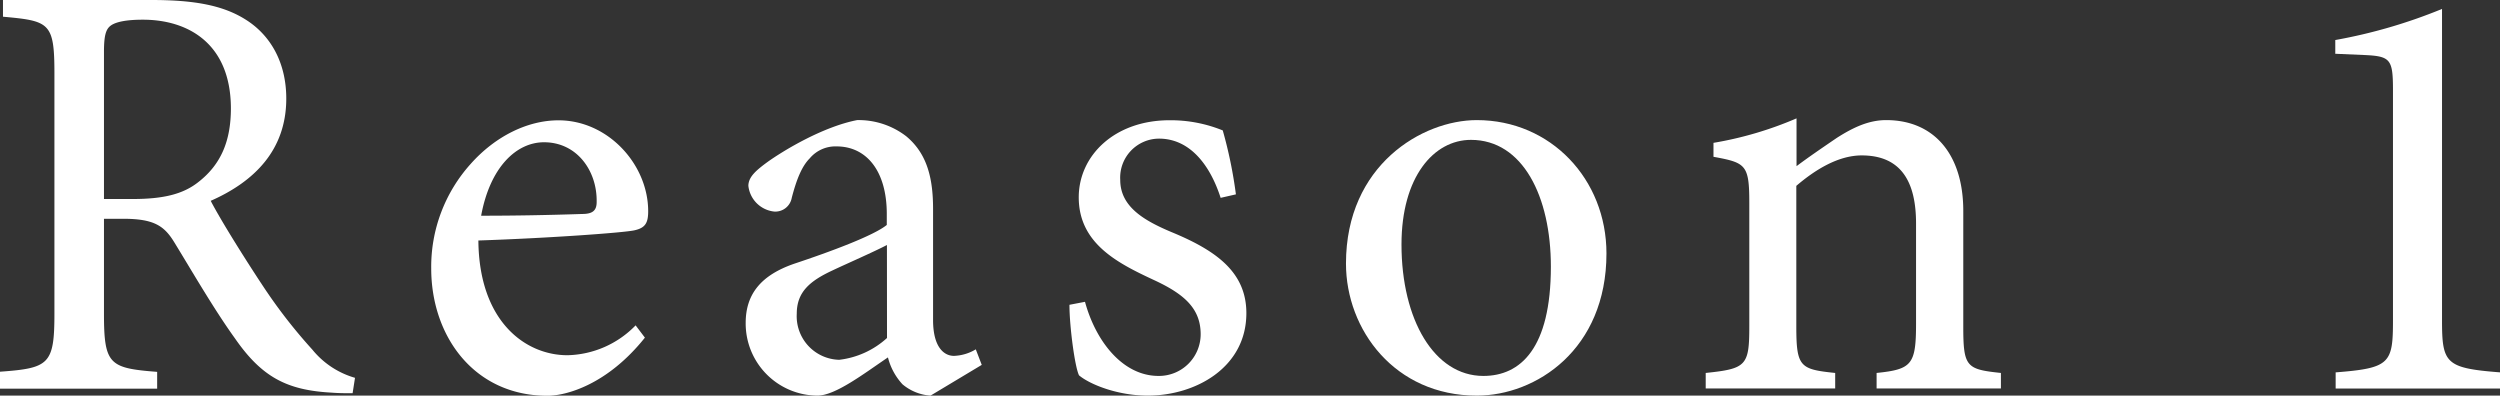 <svg xmlns="http://www.w3.org/2000/svg" viewBox="0 0 344.08 54.45"><rect x="0" y="0" width="344.08" height="54.45" fill="#333333" stroke="none"/><defs><style>.cls-1{fill:#fff;}</style></defs><g id="レイヤー_2" data-name="レイヤー 2"><g id="レイヤー_26" data-name="レイヤー 26"><path class="cls-1" d="M48.53,54.12c-1,0-1.89,0-2.88-.08-6.17-.33-9.62-2.14-13.32-7.48-2.88-4-5.84-9.13-8.31-13.16-1.4-2.31-2.8-3.29-7.08-3.29H14.31V43.18c0,7,.74,7.49,7.32,8v2.31H0V51.16c6.75-.49,7.49-1,7.49-8V10.12c0-7-.66-7.24-7.08-7.82V0h20.4c6,0,10,.74,13.16,2.8,3.29,2.13,5.43,5.84,5.43,10.77C39.4,20.65,35,25,29,27.64c1.4,2.71,4.86,8.22,7.32,11.92a71.71,71.71,0,0,0,6.67,8.56A11.72,11.72,0,0,0,48.86,52ZM18.26,27.39c4.2,0,6.91-.66,9-2.3,3.2-2.47,4.52-5.76,4.52-10.2C31.75,6,25.91,2.71,19.66,2.71c-2.39,0-3.78.33-4.44.83s-.91,1.39-.91,3.62V27.39Z"/><path class="cls-1" d="M88.76,46.47c-5.19,6.5-10.86,8-13.41,8-10.12,0-16-8.22-16-17.52a21.14,21.14,0,0,1,5.43-14.39c3.37-3.79,7.81-6,12.09-6,6.83,0,12.34,6.09,12.34,12.51,0,1.64-.41,2.3-1.9,2.63s-11.68,1.07-21.47,1.4c.09,11.18,6.5,15.79,12.26,15.79a13.47,13.47,0,0,0,9.38-4.11ZM66.22,29.69c4.6,0,9.13-.08,13.9-.24,1.48,0,2-.5,2-1.65.08-4.28-2.71-8.22-7.24-8.22C71.07,19.58,67.45,23,66.22,29.69Z"/><path class="cls-1" d="M128.07,54.45a6.7,6.7,0,0,1-3.86-1.56,8.52,8.52,0,0,1-2-3.7c-3.29,2.22-7.24,5.26-9.71,5.26a9.93,9.93,0,0,1-9.87-10c0-4,2.14-6.58,6.67-8.15,4.93-1.64,10.94-3.86,12.75-5.34V29.45c0-5.93-2.8-9.3-6.91-9.3a4.62,4.62,0,0,0-3.7,1.65c-1.07,1.07-1.81,2.88-2.47,5.43a2.3,2.3,0,0,1-2.39,1.89A4,4,0,0,1,103,25.58c0-1.23,1.07-2.14,2.64-3.29,2.3-1.64,7.65-4.85,12.33-5.76a10.74,10.74,0,0,1,6.75,2.22c2.88,2.39,3.7,5.76,3.7,10v15.3c0,3.7,1.48,4.93,2.88,4.93a6.25,6.25,0,0,0,3-.9l.82,2.14Zm-6-20.73c-1.73.91-5.68,2.64-7.41,3.46-3.2,1.48-5,3-5,6a6,6,0,0,0,5.84,6.34,11.8,11.8,0,0,0,6.58-3Z"/><path class="cls-1" d="M168,27.23c-1.57-4.86-4.45-8.15-8.48-8.15a5.37,5.37,0,0,0-5.34,5.68c0,3.7,3.29,5.59,7,7.16,6.17,2.54,10.36,5.51,10.36,11.18,0,7.49-7,11.35-13.57,11.35-4.19,0-8-1.56-9.46-2.79-.58-1.16-1.32-6.75-1.32-9.71l2.14-.41c1.48,5.43,5.19,10.2,10.12,10.2A5.74,5.74,0,0,0,165.25,46c0-3.62-2.38-5.59-6.5-7.49-4.93-2.3-10.28-5-10.28-11.35,0-5.75,4.94-10.61,12.5-10.61a19,19,0,0,1,7.32,1.4,60.73,60.73,0,0,1,1.81,8.8Z"/><path class="cls-1" d="M221.1,34.88c0,13.24-9.7,19.57-17.85,19.57-11.26,0-18-9.05-18-18.18,0-13.57,10.53-19.74,18-19.74C213.45,16.53,221.1,24.68,221.1,34.88Zm-28.21-1.24c0,10.37,4.52,18.1,11.27,18.1,5.1,0,9.29-3.78,9.29-15.05,0-9.63-3.86-17.44-11-17.44C197.33,19.25,192.89,24.35,192.89,33.64Z"/><path class="cls-1" d="M258.28,53.47V51.33c4.86-.5,5.43-1.15,5.43-6.83V30.76c0-5.67-2-9.37-7.48-9.37-3.29,0-6.5,2.05-9,4.19V44.91c0,5.59.5,5.92,5.35,6.42v2.14H234.76V51.33c5.59-.58,6-1,6-6.42v-17c0-5.26-.49-5.51-4.93-6.33V19.66a49.66,49.66,0,0,0,11.43-3.37v6.58c1.65-1.24,3.46-2.47,5.51-3.87,2.31-1.48,4.44-2.47,6.83-2.47,6.5,0,10.61,4.61,10.61,12.51V44.91c0,5.59.41,5.92,5.18,6.42v2.14Z"/><path class="cls-1" d="M321.46,53.47V51.25c7.48-.58,7.89-1.24,7.89-7.16V12.42c0-4.28-.33-4.69-4-4.85l-3.94-.17V5.51A72.09,72.09,0,0,0,336.1,1.23V44.09c0,5.92.49,6.58,8,7.16v2.22Z"/></g></g></svg>